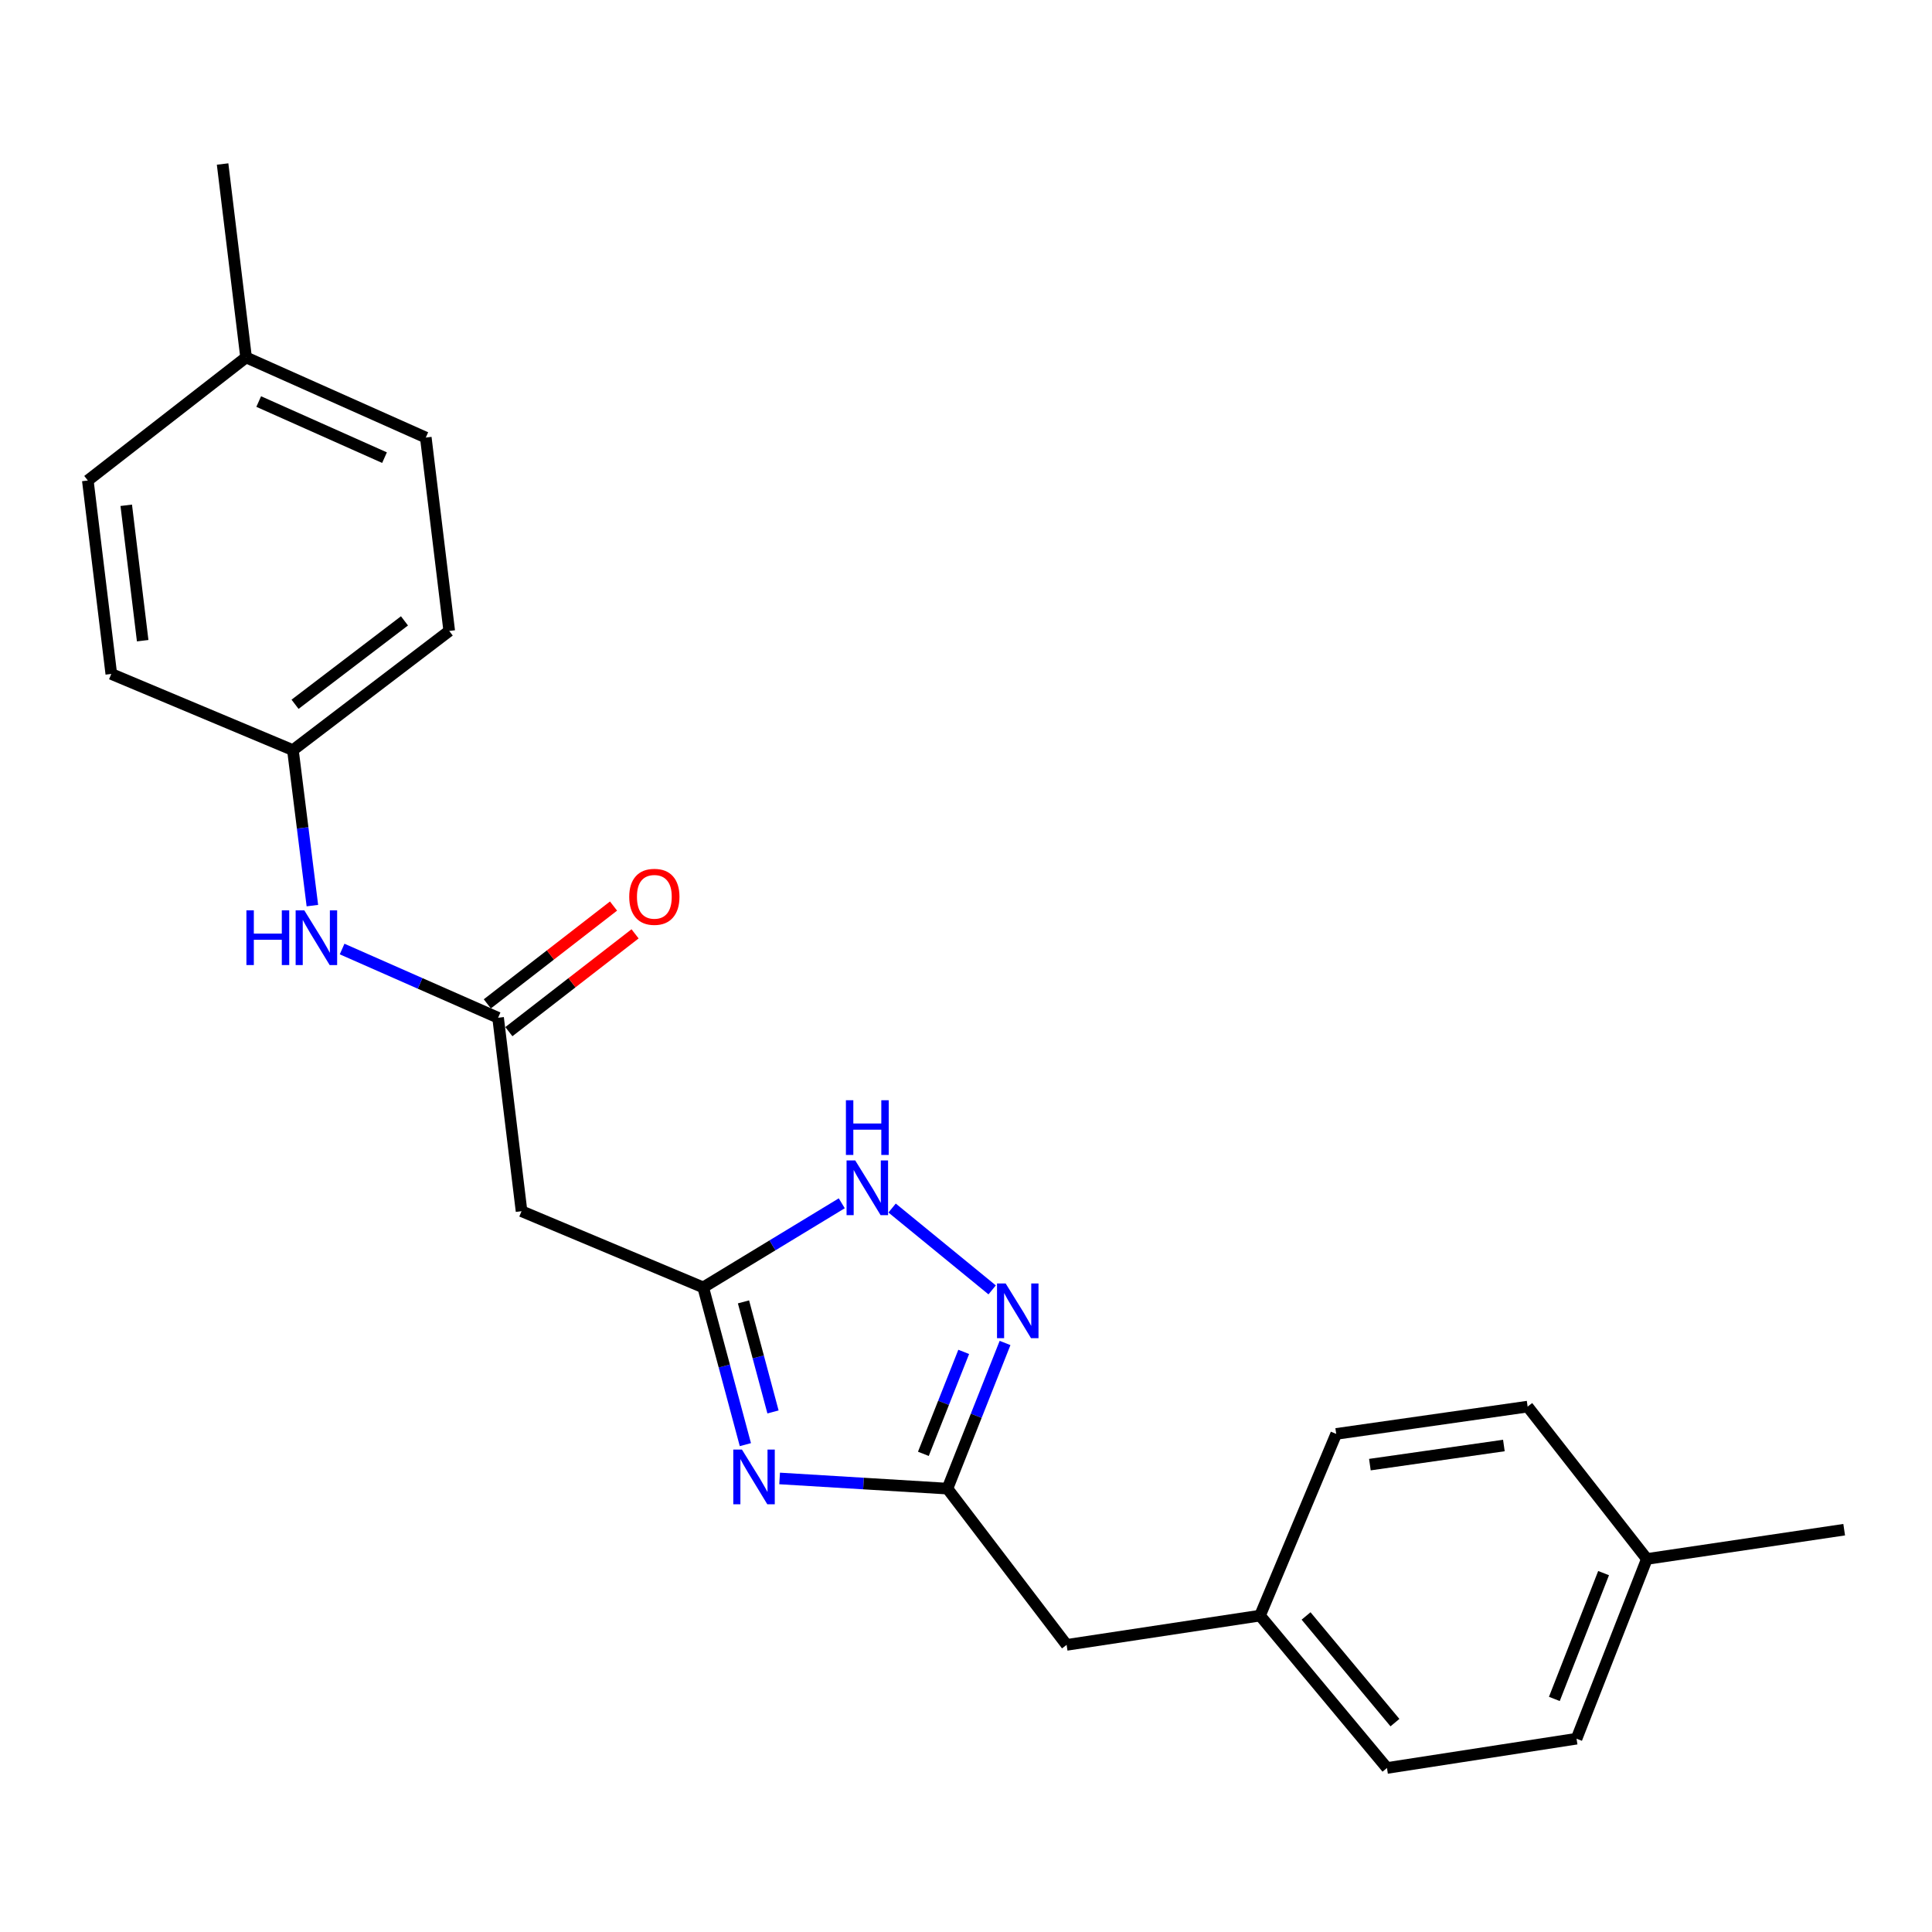 <?xml version='1.0' encoding='iso-8859-1'?>
<svg version='1.1' baseProfile='full'
              xmlns='http://www.w3.org/2000/svg'
                      xmlns:rdkit='http://www.rdkit.org/xml'
                      xmlns:xlink='http://www.w3.org/1999/xlink'
                  xml:space='preserve'
width='1000px' height='1000px' viewBox='0 0 1000 1000'>
<!-- END OF HEADER -->
<rect style='opacity:1.0;fill:#FFFFFF;stroke:none' width='1000' height='1000' x='0' y='0'> </rect>
<path class='bond-0' d='M 385.805,747.744 L 374.891,707.049' style='fill:none;fill-rule:evenodd;stroke:#0000FF;stroke-width:6px;stroke-linecap:butt;stroke-linejoin:miter;stroke-opacity:1' />
<path class='bond-0' d='M 374.891,707.049 L 363.977,666.354' style='fill:none;fill-rule:evenodd;stroke:#000000;stroke-width:6px;stroke-linecap:butt;stroke-linejoin:miter;stroke-opacity:1' />
<path class='bond-0' d='M 400.108,730.821 L 392.468,702.335' style='fill:none;fill-rule:evenodd;stroke:#0000FF;stroke-width:6px;stroke-linecap:butt;stroke-linejoin:miter;stroke-opacity:1' />
<path class='bond-0' d='M 392.468,702.335 L 384.829,673.848' style='fill:none;fill-rule:evenodd;stroke:#000000;stroke-width:6px;stroke-linecap:butt;stroke-linejoin:miter;stroke-opacity:1' />
<path class='bond-2' d='M 403.531,765.246 L 446.958,767.877' style='fill:none;fill-rule:evenodd;stroke:#0000FF;stroke-width:6px;stroke-linecap:butt;stroke-linejoin:miter;stroke-opacity:1' />
<path class='bond-2' d='M 446.958,767.877 L 490.385,770.509' style='fill:none;fill-rule:evenodd;stroke:#000000;stroke-width:6px;stroke-linecap:butt;stroke-linejoin:miter;stroke-opacity:1' />
<path class='bond-3' d='M 363.977,666.354 L 399.838,644.586' style='fill:none;fill-rule:evenodd;stroke:#000000;stroke-width:6px;stroke-linecap:butt;stroke-linejoin:miter;stroke-opacity:1' />
<path class='bond-3' d='M 399.838,644.586 L 435.699,622.819' style='fill:none;fill-rule:evenodd;stroke:#0000FF;stroke-width:6px;stroke-linecap:butt;stroke-linejoin:miter;stroke-opacity:1' />
<path class='bond-5' d='M 363.977,666.354 L 269.952,626.914' style='fill:none;fill-rule:evenodd;stroke:#000000;stroke-width:6px;stroke-linecap:butt;stroke-linejoin:miter;stroke-opacity:1' />
<path class='bond-1' d='M 520.211,695.12 L 505.298,732.815' style='fill:none;fill-rule:evenodd;stroke:#0000FF;stroke-width:6px;stroke-linecap:butt;stroke-linejoin:miter;stroke-opacity:1' />
<path class='bond-1' d='M 505.298,732.815 L 490.385,770.509' style='fill:none;fill-rule:evenodd;stroke:#000000;stroke-width:6px;stroke-linecap:butt;stroke-linejoin:miter;stroke-opacity:1' />
<path class='bond-1' d='M 498.815,699.733 L 488.376,726.12' style='fill:none;fill-rule:evenodd;stroke:#0000FF;stroke-width:6px;stroke-linecap:butt;stroke-linejoin:miter;stroke-opacity:1' />
<path class='bond-1' d='M 488.376,726.12 L 477.937,752.506' style='fill:none;fill-rule:evenodd;stroke:#000000;stroke-width:6px;stroke-linecap:butt;stroke-linejoin:miter;stroke-opacity:1' />
<path class='bond-23' d='M 513.537,667.644 L 461.75,625.283' style='fill:none;fill-rule:evenodd;stroke:#0000FF;stroke-width:6px;stroke-linecap:butt;stroke-linejoin:miter;stroke-opacity:1' />
<path class='bond-8' d='M 490.385,770.509 L 552.078,851.391' style='fill:none;fill-rule:evenodd;stroke:#000000;stroke-width:6px;stroke-linecap:butt;stroke-linejoin:miter;stroke-opacity:1' />
<path class='bond-4' d='M 257.81,526.792 L 269.952,626.914' style='fill:none;fill-rule:evenodd;stroke:#000000;stroke-width:6px;stroke-linecap:butt;stroke-linejoin:miter;stroke-opacity:1' />
<path class='bond-6' d='M 257.81,526.792 L 217.442,509.004' style='fill:none;fill-rule:evenodd;stroke:#000000;stroke-width:6px;stroke-linecap:butt;stroke-linejoin:miter;stroke-opacity:1' />
<path class='bond-6' d='M 217.442,509.004 L 177.074,491.215' style='fill:none;fill-rule:evenodd;stroke:#0000FF;stroke-width:6px;stroke-linecap:butt;stroke-linejoin:miter;stroke-opacity:1' />
<path class='bond-7' d='M 263.384,533.984 L 296.045,508.671' style='fill:none;fill-rule:evenodd;stroke:#000000;stroke-width:6px;stroke-linecap:butt;stroke-linejoin:miter;stroke-opacity:1' />
<path class='bond-7' d='M 296.045,508.671 L 328.707,483.358' style='fill:none;fill-rule:evenodd;stroke:#FF0000;stroke-width:6px;stroke-linecap:butt;stroke-linejoin:miter;stroke-opacity:1' />
<path class='bond-7' d='M 252.236,519.6 L 284.898,494.287' style='fill:none;fill-rule:evenodd;stroke:#000000;stroke-width:6px;stroke-linecap:butt;stroke-linejoin:miter;stroke-opacity:1' />
<path class='bond-7' d='M 284.898,494.287 L 317.559,468.974' style='fill:none;fill-rule:evenodd;stroke:#FF0000;stroke-width:6px;stroke-linecap:butt;stroke-linejoin:miter;stroke-opacity:1' />
<path class='bond-9' d='M 161.686,468.744 L 156.649,428.503' style='fill:none;fill-rule:evenodd;stroke:#0000FF;stroke-width:6px;stroke-linecap:butt;stroke-linejoin:miter;stroke-opacity:1' />
<path class='bond-9' d='M 156.649,428.503 L 151.612,388.262' style='fill:none;fill-rule:evenodd;stroke:#000000;stroke-width:6px;stroke-linecap:butt;stroke-linejoin:miter;stroke-opacity:1' />
<path class='bond-10' d='M 552.078,851.391 L 652.179,836.236' style='fill:none;fill-rule:evenodd;stroke:#000000;stroke-width:6px;stroke-linecap:butt;stroke-linejoin:miter;stroke-opacity:1' />
<path class='bond-13' d='M 151.612,388.262 L 57.607,348.832' style='fill:none;fill-rule:evenodd;stroke:#000000;stroke-width:6px;stroke-linecap:butt;stroke-linejoin:miter;stroke-opacity:1' />
<path class='bond-14' d='M 151.612,388.262 L 232.524,326.579' style='fill:none;fill-rule:evenodd;stroke:#000000;stroke-width:6px;stroke-linecap:butt;stroke-linejoin:miter;stroke-opacity:1' />
<path class='bond-14' d='M 152.716,364.537 L 209.354,321.359' style='fill:none;fill-rule:evenodd;stroke:#000000;stroke-width:6px;stroke-linecap:butt;stroke-linejoin:miter;stroke-opacity:1' />
<path class='bond-15' d='M 652.179,836.236 L 691.619,742.19' style='fill:none;fill-rule:evenodd;stroke:#000000;stroke-width:6px;stroke-linecap:butt;stroke-linejoin:miter;stroke-opacity:1' />
<path class='bond-16' d='M 652.179,836.236 L 717.895,915.105' style='fill:none;fill-rule:evenodd;stroke:#000000;stroke-width:6px;stroke-linecap:butt;stroke-linejoin:miter;stroke-opacity:1' />
<path class='bond-16' d='M 676.018,836.417 L 722.019,891.626' style='fill:none;fill-rule:evenodd;stroke:#000000;stroke-width:6px;stroke-linecap:butt;stroke-linejoin:miter;stroke-opacity:1' />
<path class='bond-11' d='M 852.422,806.916 L 816.015,899.95' style='fill:none;fill-rule:evenodd;stroke:#000000;stroke-width:6px;stroke-linecap:butt;stroke-linejoin:miter;stroke-opacity:1' />
<path class='bond-11' d='M 830.014,814.239 L 804.529,879.363' style='fill:none;fill-rule:evenodd;stroke:#000000;stroke-width:6px;stroke-linecap:butt;stroke-linejoin:miter;stroke-opacity:1' />
<path class='bond-21' d='M 852.422,806.916 L 954.545,791.761' style='fill:none;fill-rule:evenodd;stroke:#000000;stroke-width:6px;stroke-linecap:butt;stroke-linejoin:miter;stroke-opacity:1' />
<path class='bond-24' d='M 852.422,806.916 L 790.699,728.056' style='fill:none;fill-rule:evenodd;stroke:#000000;stroke-width:6px;stroke-linecap:butt;stroke-linejoin:miter;stroke-opacity:1' />
<path class='bond-12' d='M 127.368,184.996 L 220.392,226.478' style='fill:none;fill-rule:evenodd;stroke:#000000;stroke-width:6px;stroke-linecap:butt;stroke-linejoin:miter;stroke-opacity:1' />
<path class='bond-12' d='M 133.91,207.839 L 199.026,236.876' style='fill:none;fill-rule:evenodd;stroke:#000000;stroke-width:6px;stroke-linecap:butt;stroke-linejoin:miter;stroke-opacity:1' />
<path class='bond-22' d='M 127.368,184.996 L 115.215,84.894' style='fill:none;fill-rule:evenodd;stroke:#000000;stroke-width:6px;stroke-linecap:butt;stroke-linejoin:miter;stroke-opacity:1' />
<path class='bond-25' d='M 127.368,184.996 L 45.455,248.71' style='fill:none;fill-rule:evenodd;stroke:#000000;stroke-width:6px;stroke-linecap:butt;stroke-linejoin:miter;stroke-opacity:1' />
<path class='bond-19' d='M 57.607,348.832 L 45.455,248.71' style='fill:none;fill-rule:evenodd;stroke:#000000;stroke-width:6px;stroke-linecap:butt;stroke-linejoin:miter;stroke-opacity:1' />
<path class='bond-19' d='M 73.85,331.621 L 65.343,261.536' style='fill:none;fill-rule:evenodd;stroke:#000000;stroke-width:6px;stroke-linecap:butt;stroke-linejoin:miter;stroke-opacity:1' />
<path class='bond-20' d='M 232.524,326.579 L 220.392,226.478' style='fill:none;fill-rule:evenodd;stroke:#000000;stroke-width:6px;stroke-linecap:butt;stroke-linejoin:miter;stroke-opacity:1' />
<path class='bond-17' d='M 691.619,742.19 L 790.699,728.056' style='fill:none;fill-rule:evenodd;stroke:#000000;stroke-width:6px;stroke-linecap:butt;stroke-linejoin:miter;stroke-opacity:1' />
<path class='bond-17' d='M 709.051,758.086 L 778.407,748.192' style='fill:none;fill-rule:evenodd;stroke:#000000;stroke-width:6px;stroke-linecap:butt;stroke-linejoin:miter;stroke-opacity:1' />
<path class='bond-18' d='M 717.895,915.105 L 816.015,899.95' style='fill:none;fill-rule:evenodd;stroke:#000000;stroke-width:6px;stroke-linecap:butt;stroke-linejoin:miter;stroke-opacity:1' />
<path  class='atom-0' d='M 384.024 750.283
L 393.304 765.283
Q 394.224 766.763, 395.704 769.443
Q 397.184 772.123, 397.264 772.283
L 397.264 750.283
L 401.024 750.283
L 401.024 778.603
L 397.144 778.603
L 387.184 762.203
Q 386.024 760.283, 384.784 758.083
Q 383.584 755.883, 383.224 755.203
L 383.224 778.603
L 379.544 778.603
L 379.544 750.283
L 384.024 750.283
' fill='#0000FF'/>
<path  class='atom-2' d='M 520.532 664.326
L 529.812 679.326
Q 530.732 680.806, 532.212 683.486
Q 533.692 686.166, 533.772 686.326
L 533.772 664.326
L 537.532 664.326
L 537.532 692.646
L 533.652 692.646
L 523.692 676.246
Q 522.532 674.326, 521.292 672.126
Q 520.092 669.926, 519.732 669.246
L 519.732 692.646
L 516.052 692.646
L 516.052 664.326
L 520.532 664.326
' fill='#0000FF'/>
<path  class='atom-4' d='M 442.663 600.631
L 451.943 615.631
Q 452.863 617.111, 454.343 619.791
Q 455.823 622.471, 455.903 622.631
L 455.903 600.631
L 459.663 600.631
L 459.663 628.951
L 455.783 628.951
L 445.823 612.551
Q 444.663 610.631, 443.423 608.431
Q 442.223 606.231, 441.863 605.551
L 441.863 628.951
L 438.183 628.951
L 438.183 600.631
L 442.663 600.631
' fill='#0000FF'/>
<path  class='atom-4' d='M 437.843 569.479
L 441.683 569.479
L 441.683 581.519
L 456.163 581.519
L 456.163 569.479
L 460.003 569.479
L 460.003 597.799
L 456.163 597.799
L 456.163 584.719
L 441.683 584.719
L 441.683 597.799
L 437.843 597.799
L 437.843 569.479
' fill='#0000FF'/>
<path  class='atom-7' d='M 127.544 471.19
L 131.384 471.19
L 131.384 483.23
L 145.864 483.23
L 145.864 471.19
L 149.704 471.19
L 149.704 499.51
L 145.864 499.51
L 145.864 486.43
L 131.384 486.43
L 131.384 499.51
L 127.544 499.51
L 127.544 471.19
' fill='#0000FF'/>
<path  class='atom-7' d='M 157.504 471.19
L 166.784 486.19
Q 167.704 487.67, 169.184 490.35
Q 170.664 493.03, 170.744 493.19
L 170.744 471.19
L 174.504 471.19
L 174.504 499.51
L 170.624 499.51
L 160.664 483.11
Q 159.504 481.19, 158.264 478.99
Q 157.064 476.79, 156.704 476.11
L 156.704 499.51
L 153.024 499.51
L 153.024 471.19
L 157.504 471.19
' fill='#0000FF'/>
<path  class='atom-8' d='M 325.691 464.189
Q 325.691 457.389, 329.051 453.589
Q 332.411 449.789, 338.691 449.789
Q 344.971 449.789, 348.331 453.589
Q 351.691 457.389, 351.691 464.189
Q 351.691 471.069, 348.291 474.989
Q 344.891 478.869, 338.691 478.869
Q 332.451 478.869, 329.051 474.989
Q 325.691 471.109, 325.691 464.189
M 338.691 475.669
Q 343.011 475.669, 345.331 472.789
Q 347.691 469.869, 347.691 464.189
Q 347.691 458.629, 345.331 455.829
Q 343.011 452.989, 338.691 452.989
Q 334.371 452.989, 332.011 455.789
Q 329.691 458.589, 329.691 464.189
Q 329.691 469.909, 332.011 472.789
Q 334.371 475.669, 338.691 475.669
' fill='#FF0000'/>
</svg>
